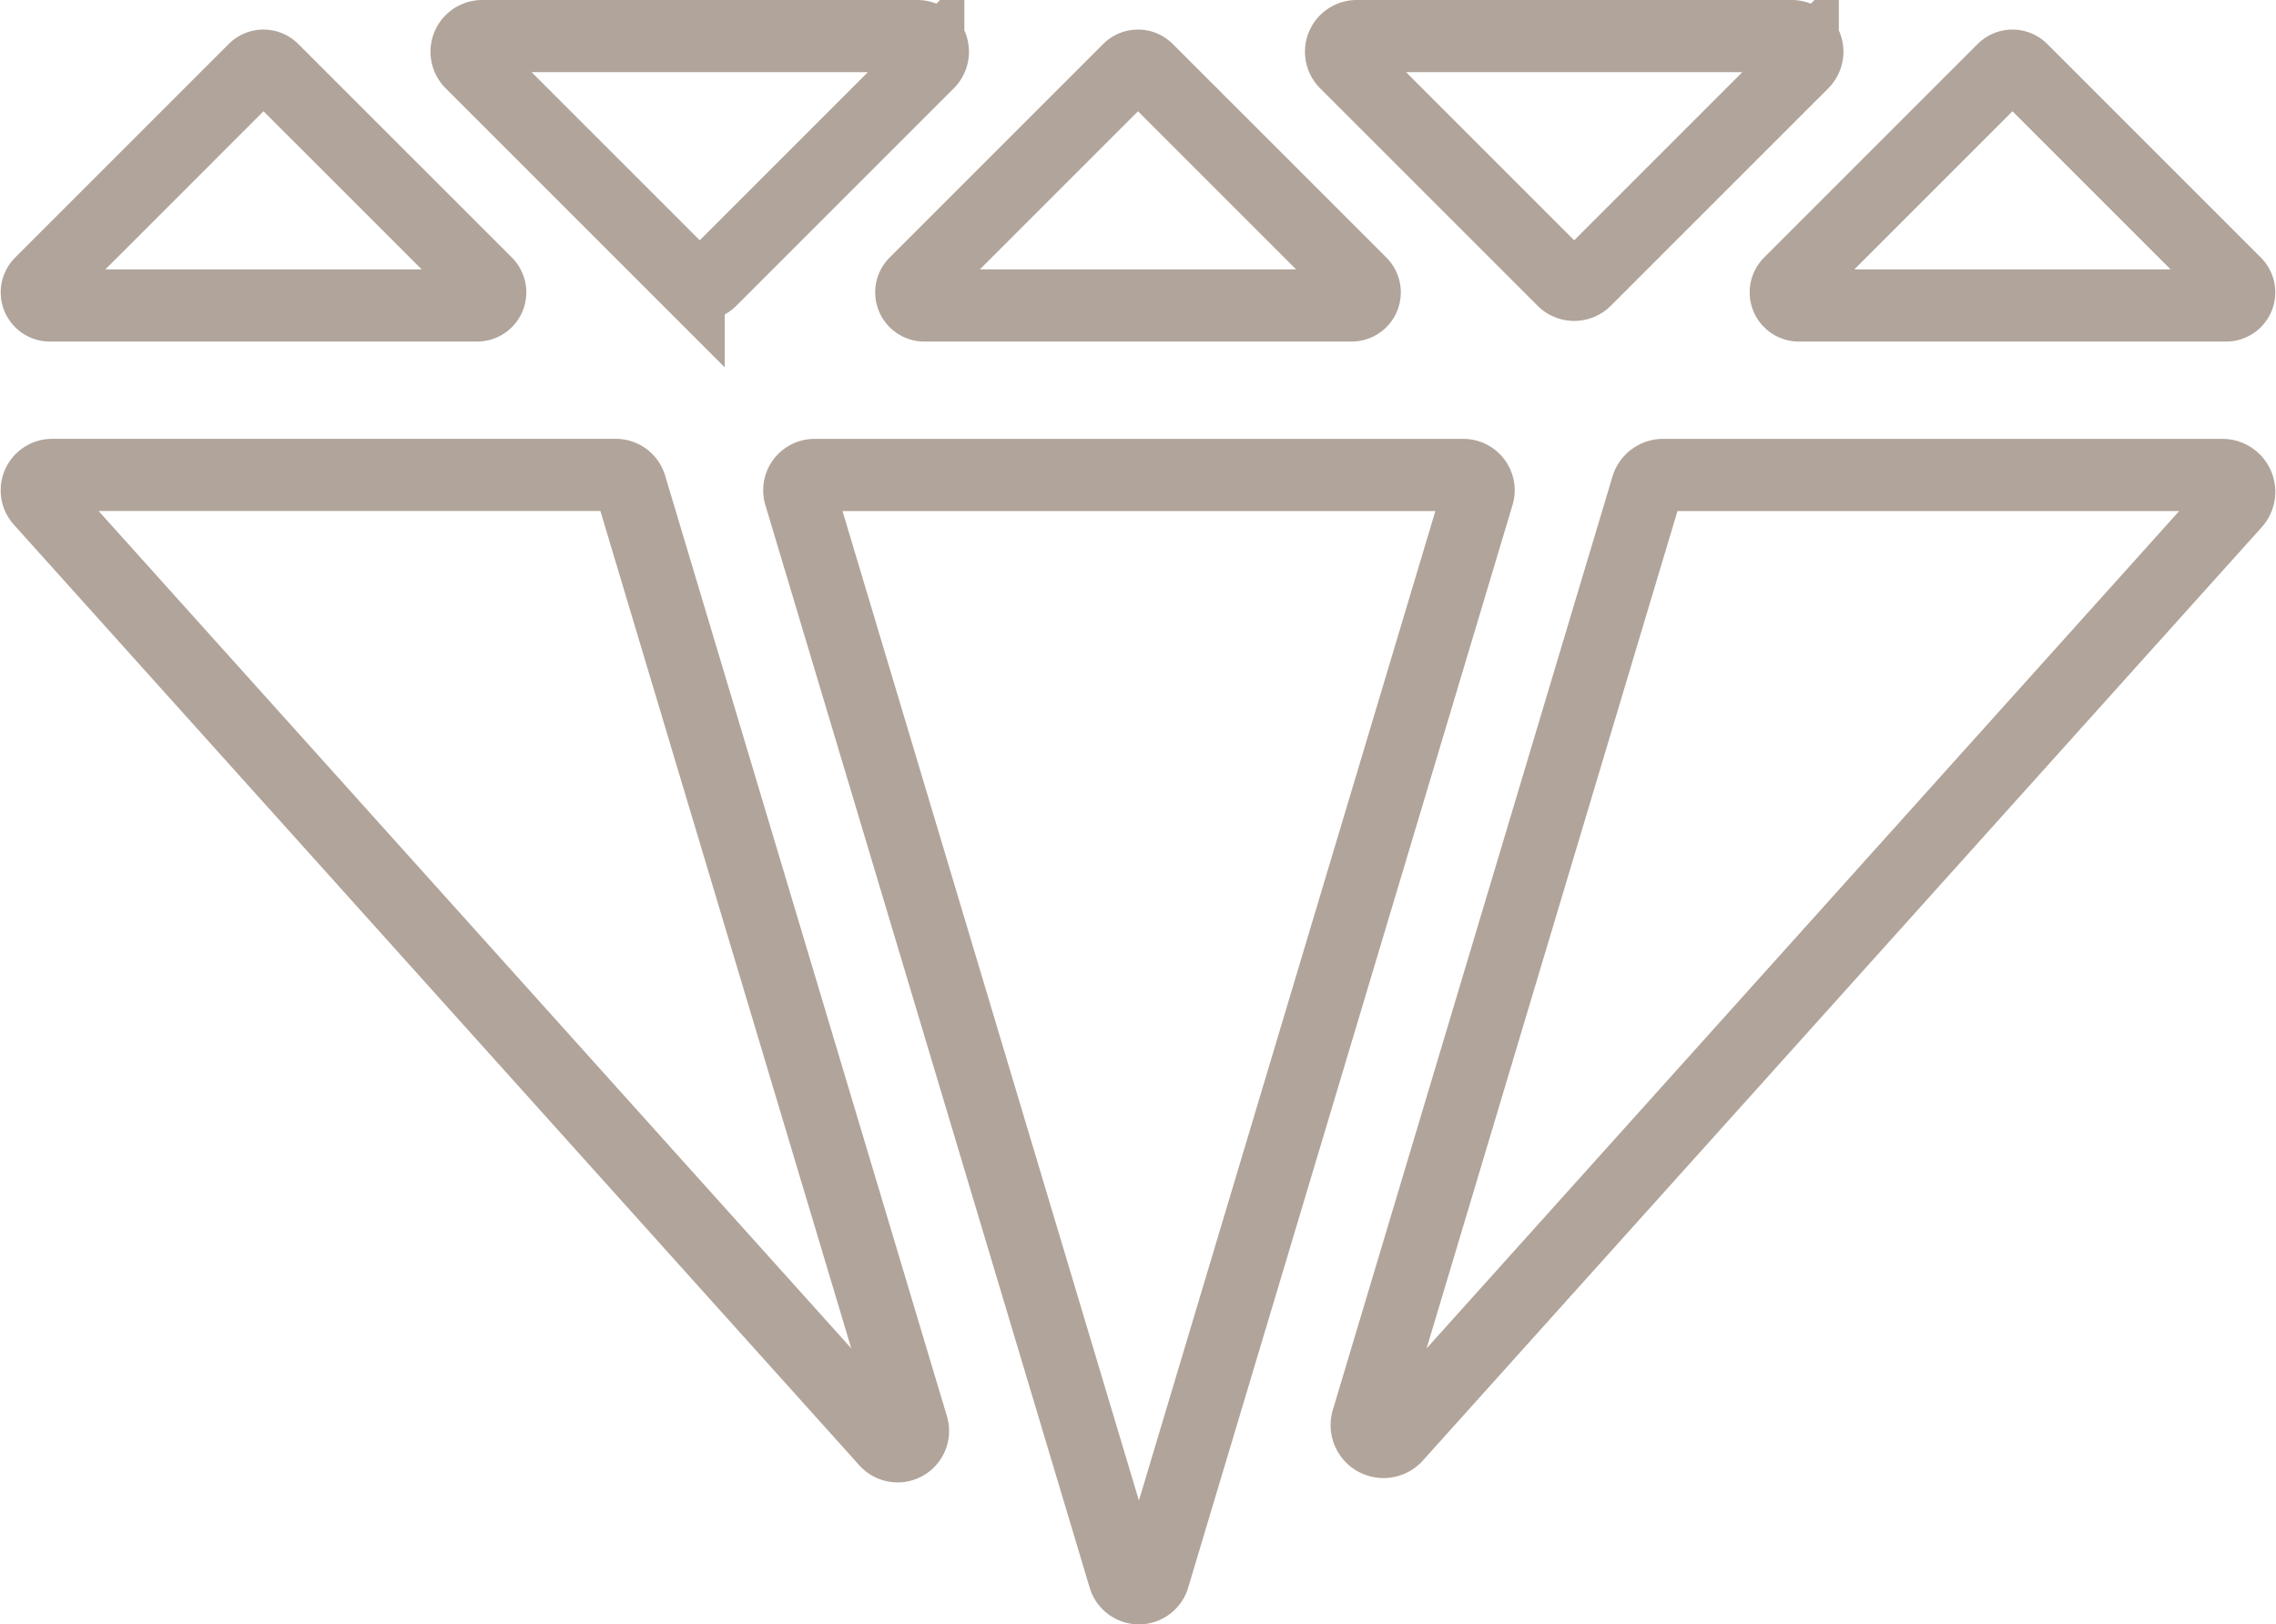 <?xml version="1.0" encoding="UTF-8"?>
<svg xmlns="http://www.w3.org/2000/svg" width="94.6" height="67.522" viewBox="0 0 94.6 67.522">
  <g transform="translate(-1104.185 -3547.805)">
    <path d="M2.292,25.531l35.141,39.1a.639.639,0,0,0,1.087-.611l-11.713-39.1a.639.639,0,0,0-.612-.456H2.766A.639.639,0,0,0,2.292,25.531Z" transform="translate(1103.586 3543.083)" fill="none" stroke="#b1a49a" stroke-miterlimit="10" stroke-width="3"></path>
    <path d="M56.191,24.465H42.71a.636.636,0,0,0-.609.819L55.582,70.291a.636.636,0,0,0,1.218,0L70.283,25.284a.636.636,0,0,0-.609-.819Z" transform="translate(1095.332 3543.083)" fill="none" stroke="#b1a49a" stroke-miterlimit="10" stroke-width="3"></path>
    <g transform="translate(1105.713 3549.305)">
      <g transform="translate(0)">
        <path d="M3.071,13.024H20.829a.545.545,0,0,0,.385-.93L12.334,3.215a.544.544,0,0,0-.77,0L2.686,12.094A.545.545,0,0,0,3.071,13.024Z" transform="translate(-2.525 -1.826)" fill="none" stroke="#b1a49a" stroke-miterlimit="10" stroke-width="3"></path>
        <path d="M3.071,13.024H20.829a.545.545,0,0,0,.385-.93L12.334,3.215a.544.544,0,0,0-.77,0L2.686,12.094A.545.545,0,0,0,3.071,13.024Z" transform="translate(33.822 -1.826)" fill="none" stroke="#b1a49a" stroke-miterlimit="10" stroke-width="3"></path>
        <path d="M3.071,13.024H20.829a.545.545,0,0,0,.385-.93L12.334,3.215a.544.544,0,0,0-.77,0L2.686,12.094A.545.545,0,0,0,3.071,13.024Z" transform="translate(70.169 -1.826)" fill="none" stroke="#b1a49a" stroke-miterlimit="10" stroke-width="3"></path>
        <path d="M25.042,2.11l9.04,9.04a.65.65,0,0,0,.919,0l9.04-9.04A.65.65,0,0,0,43.582,1H25.5A.65.65,0,0,0,25.042,2.11Z" transform="translate(-6.986 -1)" fill="none" stroke="#b1a49a" stroke-miterlimit="10" stroke-width="3"></path>
        <path d="M25.042,2.11l9.04,9.04a.65.65,0,0,0,.919,0l9.04-9.04A.65.65,0,0,0,43.582,1H25.5A.65.65,0,0,0,25.042,2.11Z" transform="translate(29.361 -1)" fill="none" stroke="#b1a49a" stroke-miterlimit="10" stroke-width="3"></path>
      </g>
      <path d="M82.146,24.964,70.524,63.759a.7.7,0,0,0,1.192.669L106.58,25.634a.7.7,0,0,0-.521-1.169H82.817A.7.7,0,0,0,82.146,24.964Z" transform="translate(-15.217 -6.222)" fill="none" stroke="#b1a49a" stroke-miterlimit="10" stroke-width="3"></path>
    </g>
  </g>
</svg>
